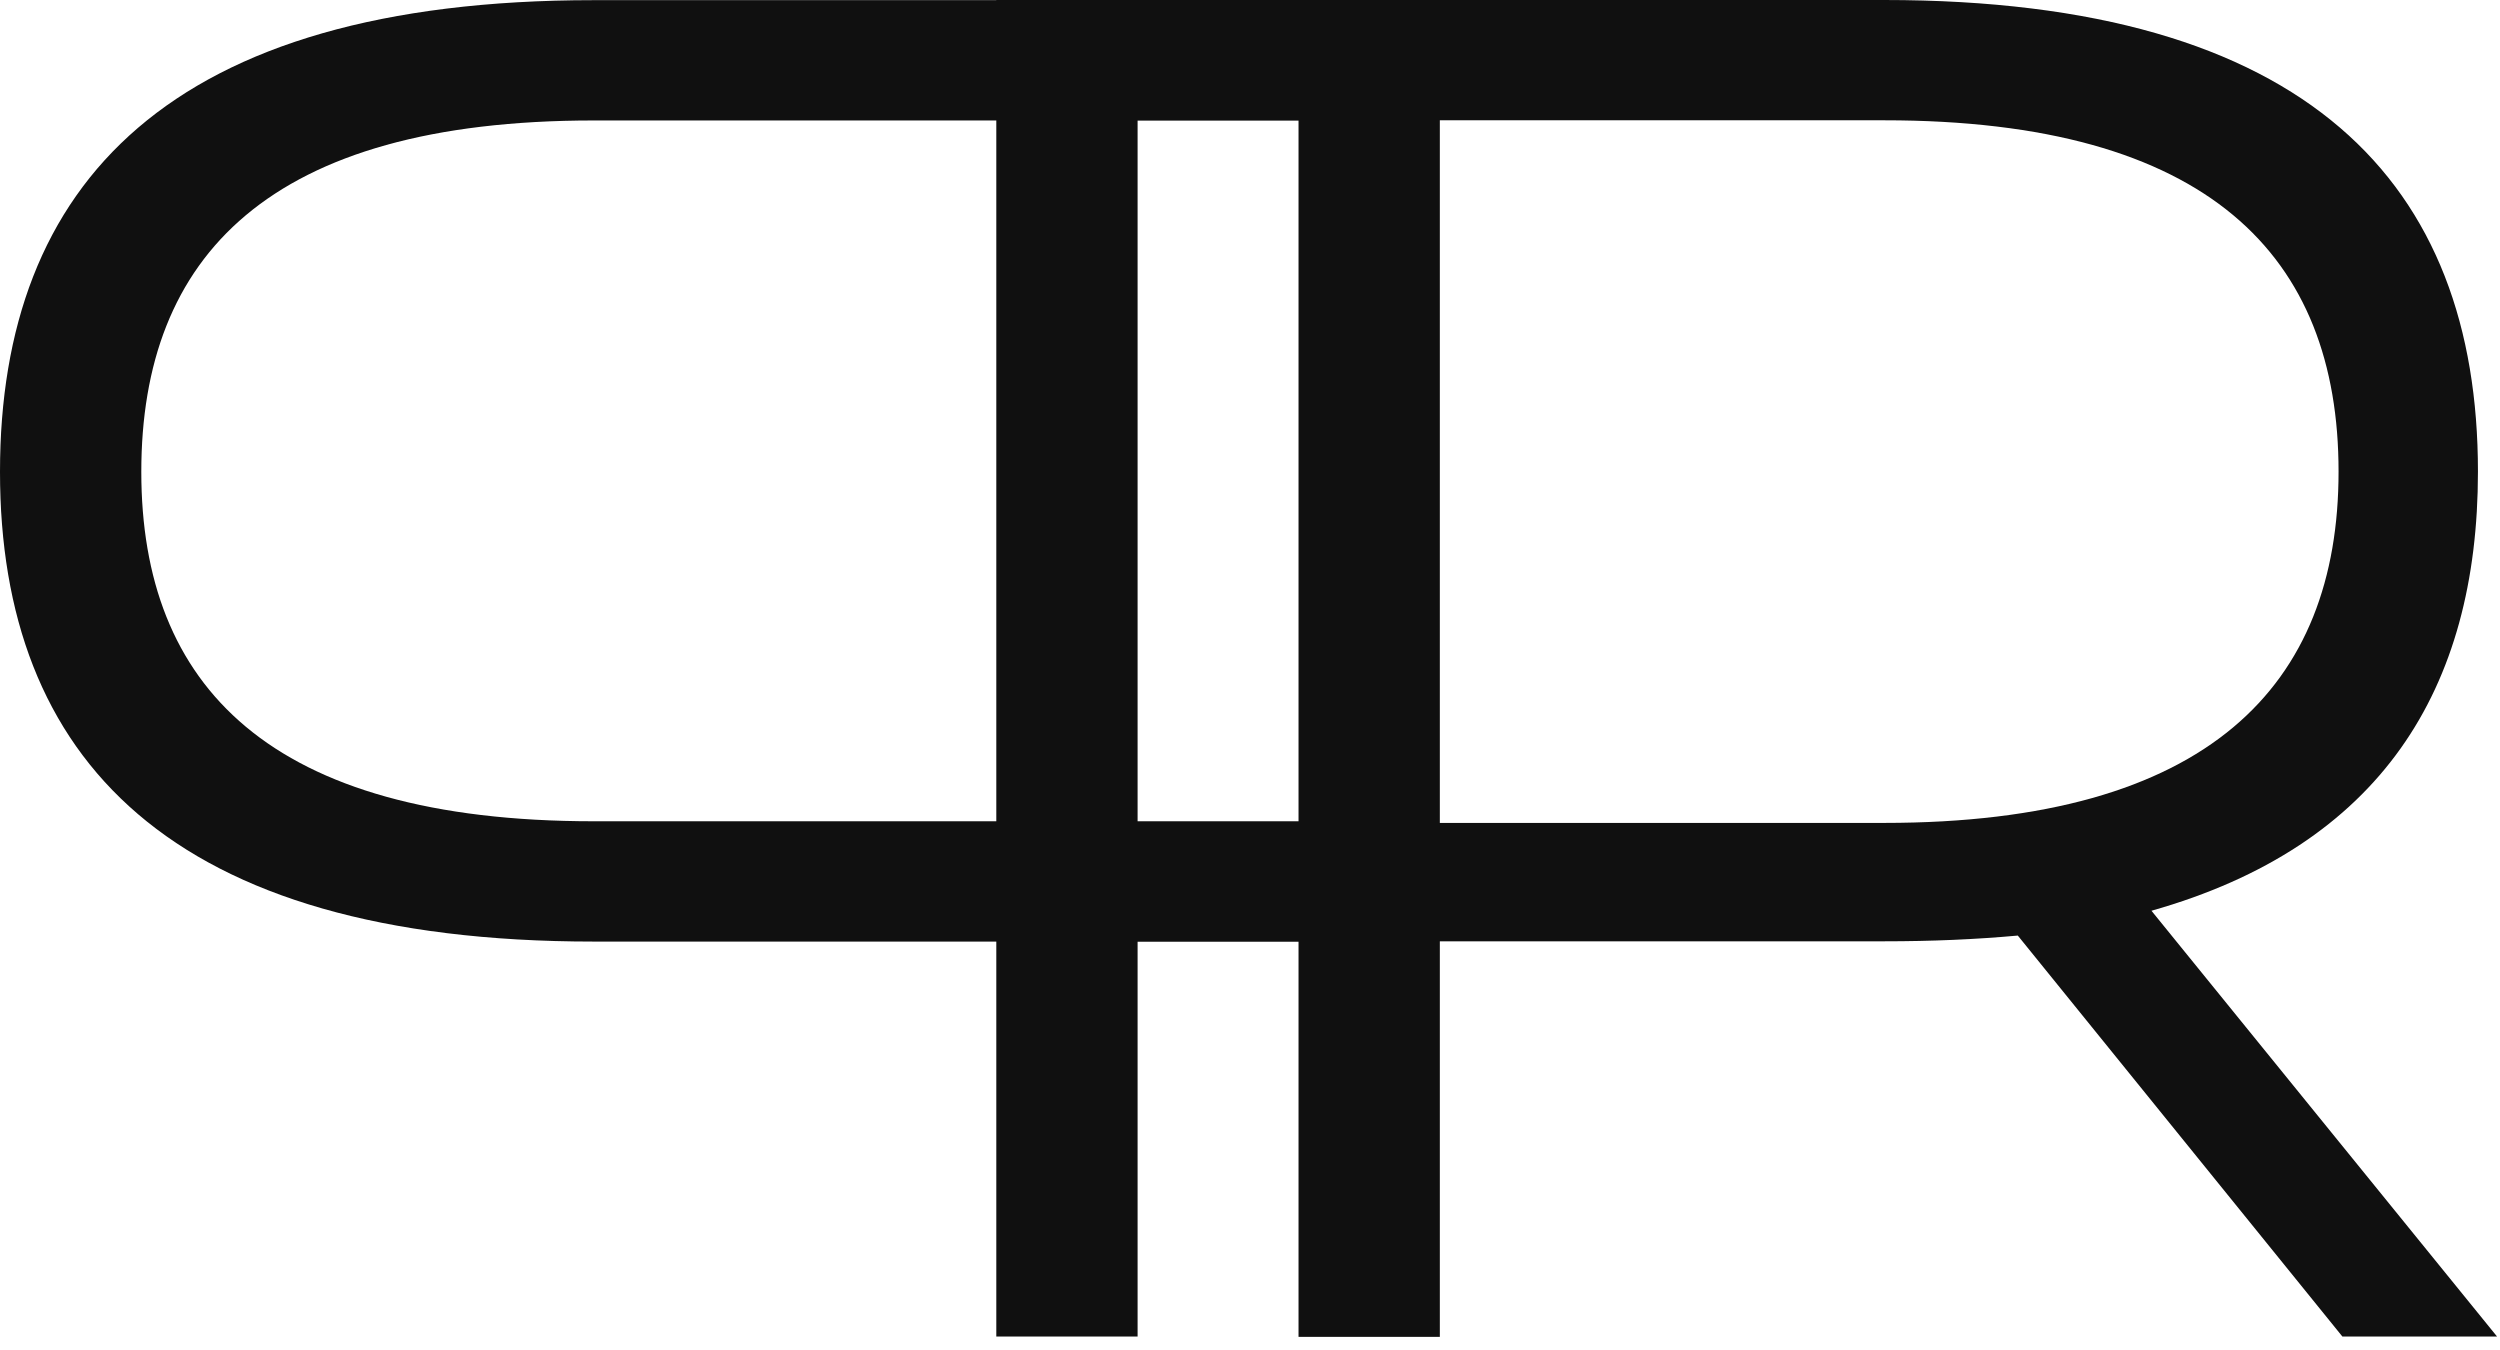 <?xml version="1.0" encoding="UTF-8"?> <svg xmlns="http://www.w3.org/2000/svg" width="163" height="88" viewBox="0 0 163 88" fill="none"> <path d="M93.877 0.01V87.164H84.664V61.391H38.721C11.081 61.391 0 49.439 0 30.763C0 11.963 11.081 0.01 38.721 0.01H93.877ZM84.664 53.547V7.854H38.721C17.555 7.854 9.213 16.694 9.213 30.763C9.213 44.708 17.555 53.547 38.721 53.547H84.664Z" fill="#101010"></path> <path d="M64.959 0V87.141H74.171V61.373H122.846C125.958 61.373 128.822 61.248 131.56 60.999L152.723 87.141H162.807L140.275 59.381C155.213 55.148 161.562 44.94 161.562 30.748C161.562 11.951 150.483 0 122.846 0H64.959ZM74.171 53.654V7.843H122.846C144.009 7.843 152.474 16.681 152.474 30.748C152.474 44.691 144.009 53.654 122.846 53.654H74.171Z" fill="#101010"></path> </svg> 